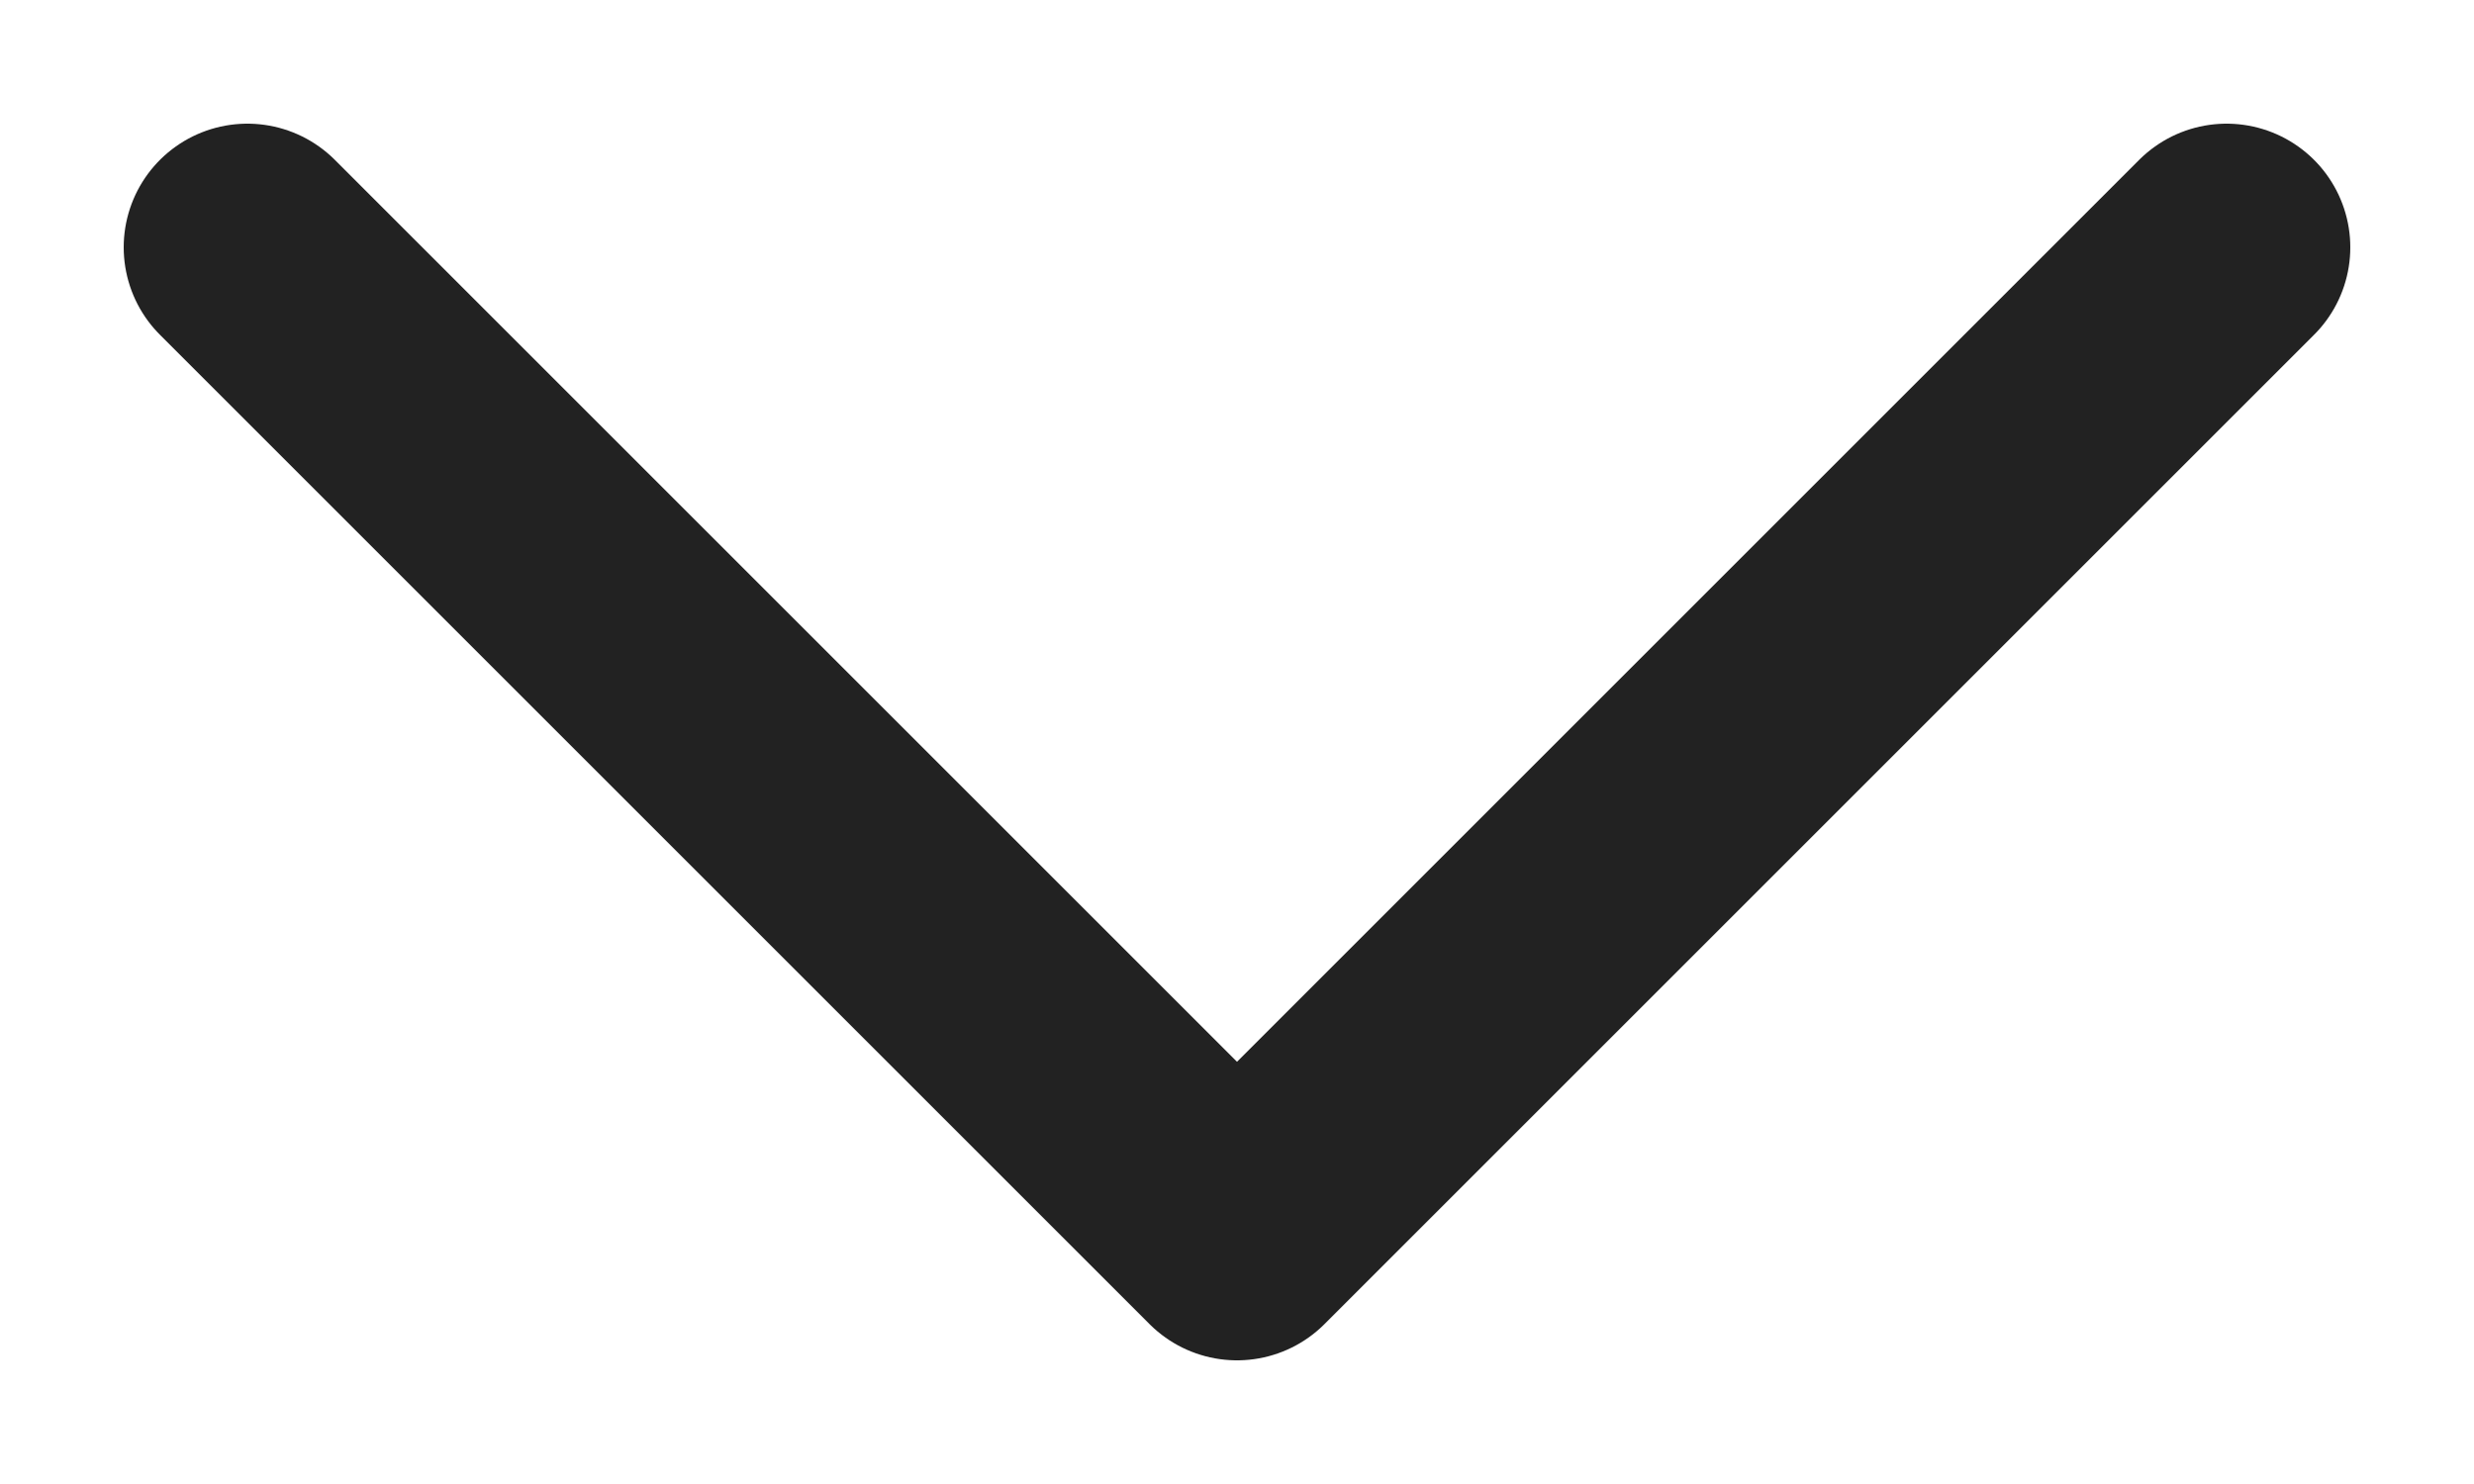 <svg width="10" height="6" viewBox="0 0 10 6" fill="none" xmlns="http://www.w3.org/2000/svg">
<path id="Vector 56" d="M1 1L5 5L9 1" stroke="#222222" stroke-linecap="round" stroke-linejoin="round"/>
</svg>
